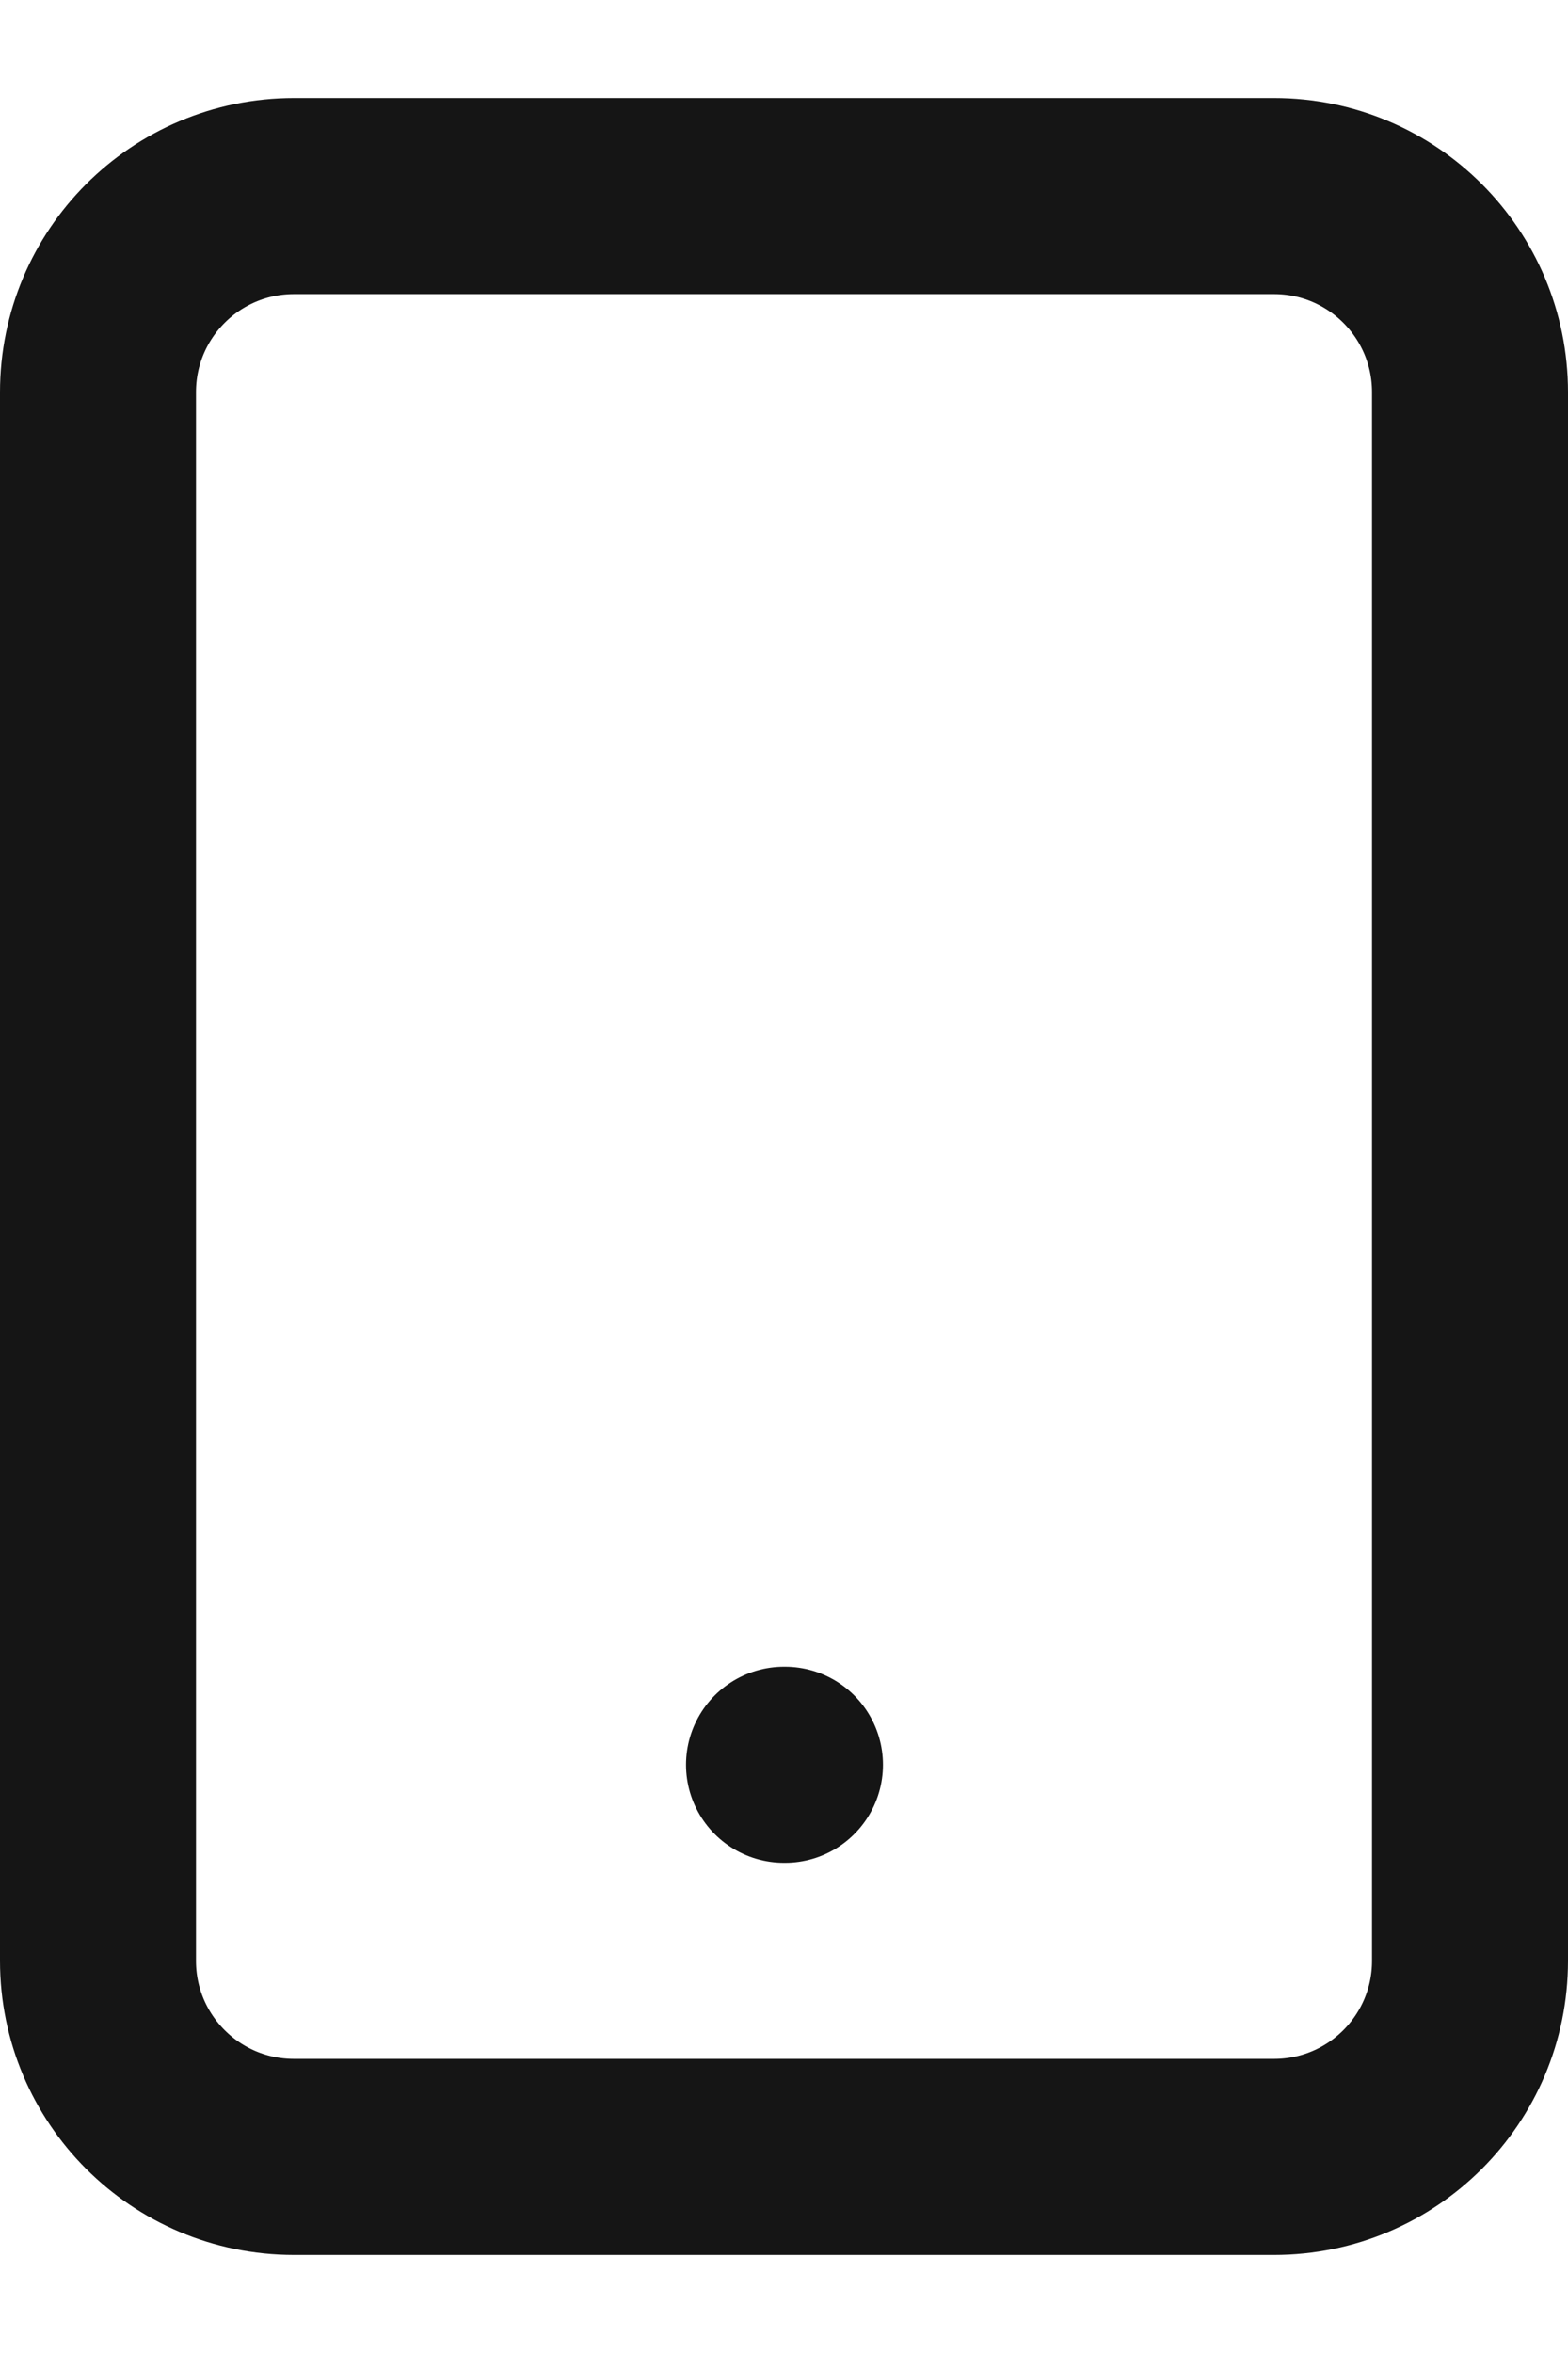 <svg width="16" height="24" viewBox="0 0 16 24" fill="none" xmlns="http://www.w3.org/2000/svg">
<path d="M13 2H3C1.895 2 1 2.895 1 4V20C1 21.105 1.895 22 3 22H13C14.105 22 15 21.105 15 20V4C15 2.895 14.105 2 13 2Z" stroke="#151515" stroke-width="2" stroke-linecap="round" stroke-linejoin="round"/>
<path d="M8 18H8.01" stroke="#151515" stroke-width="2" stroke-linecap="round" stroke-linejoin="round"/>
</svg>
